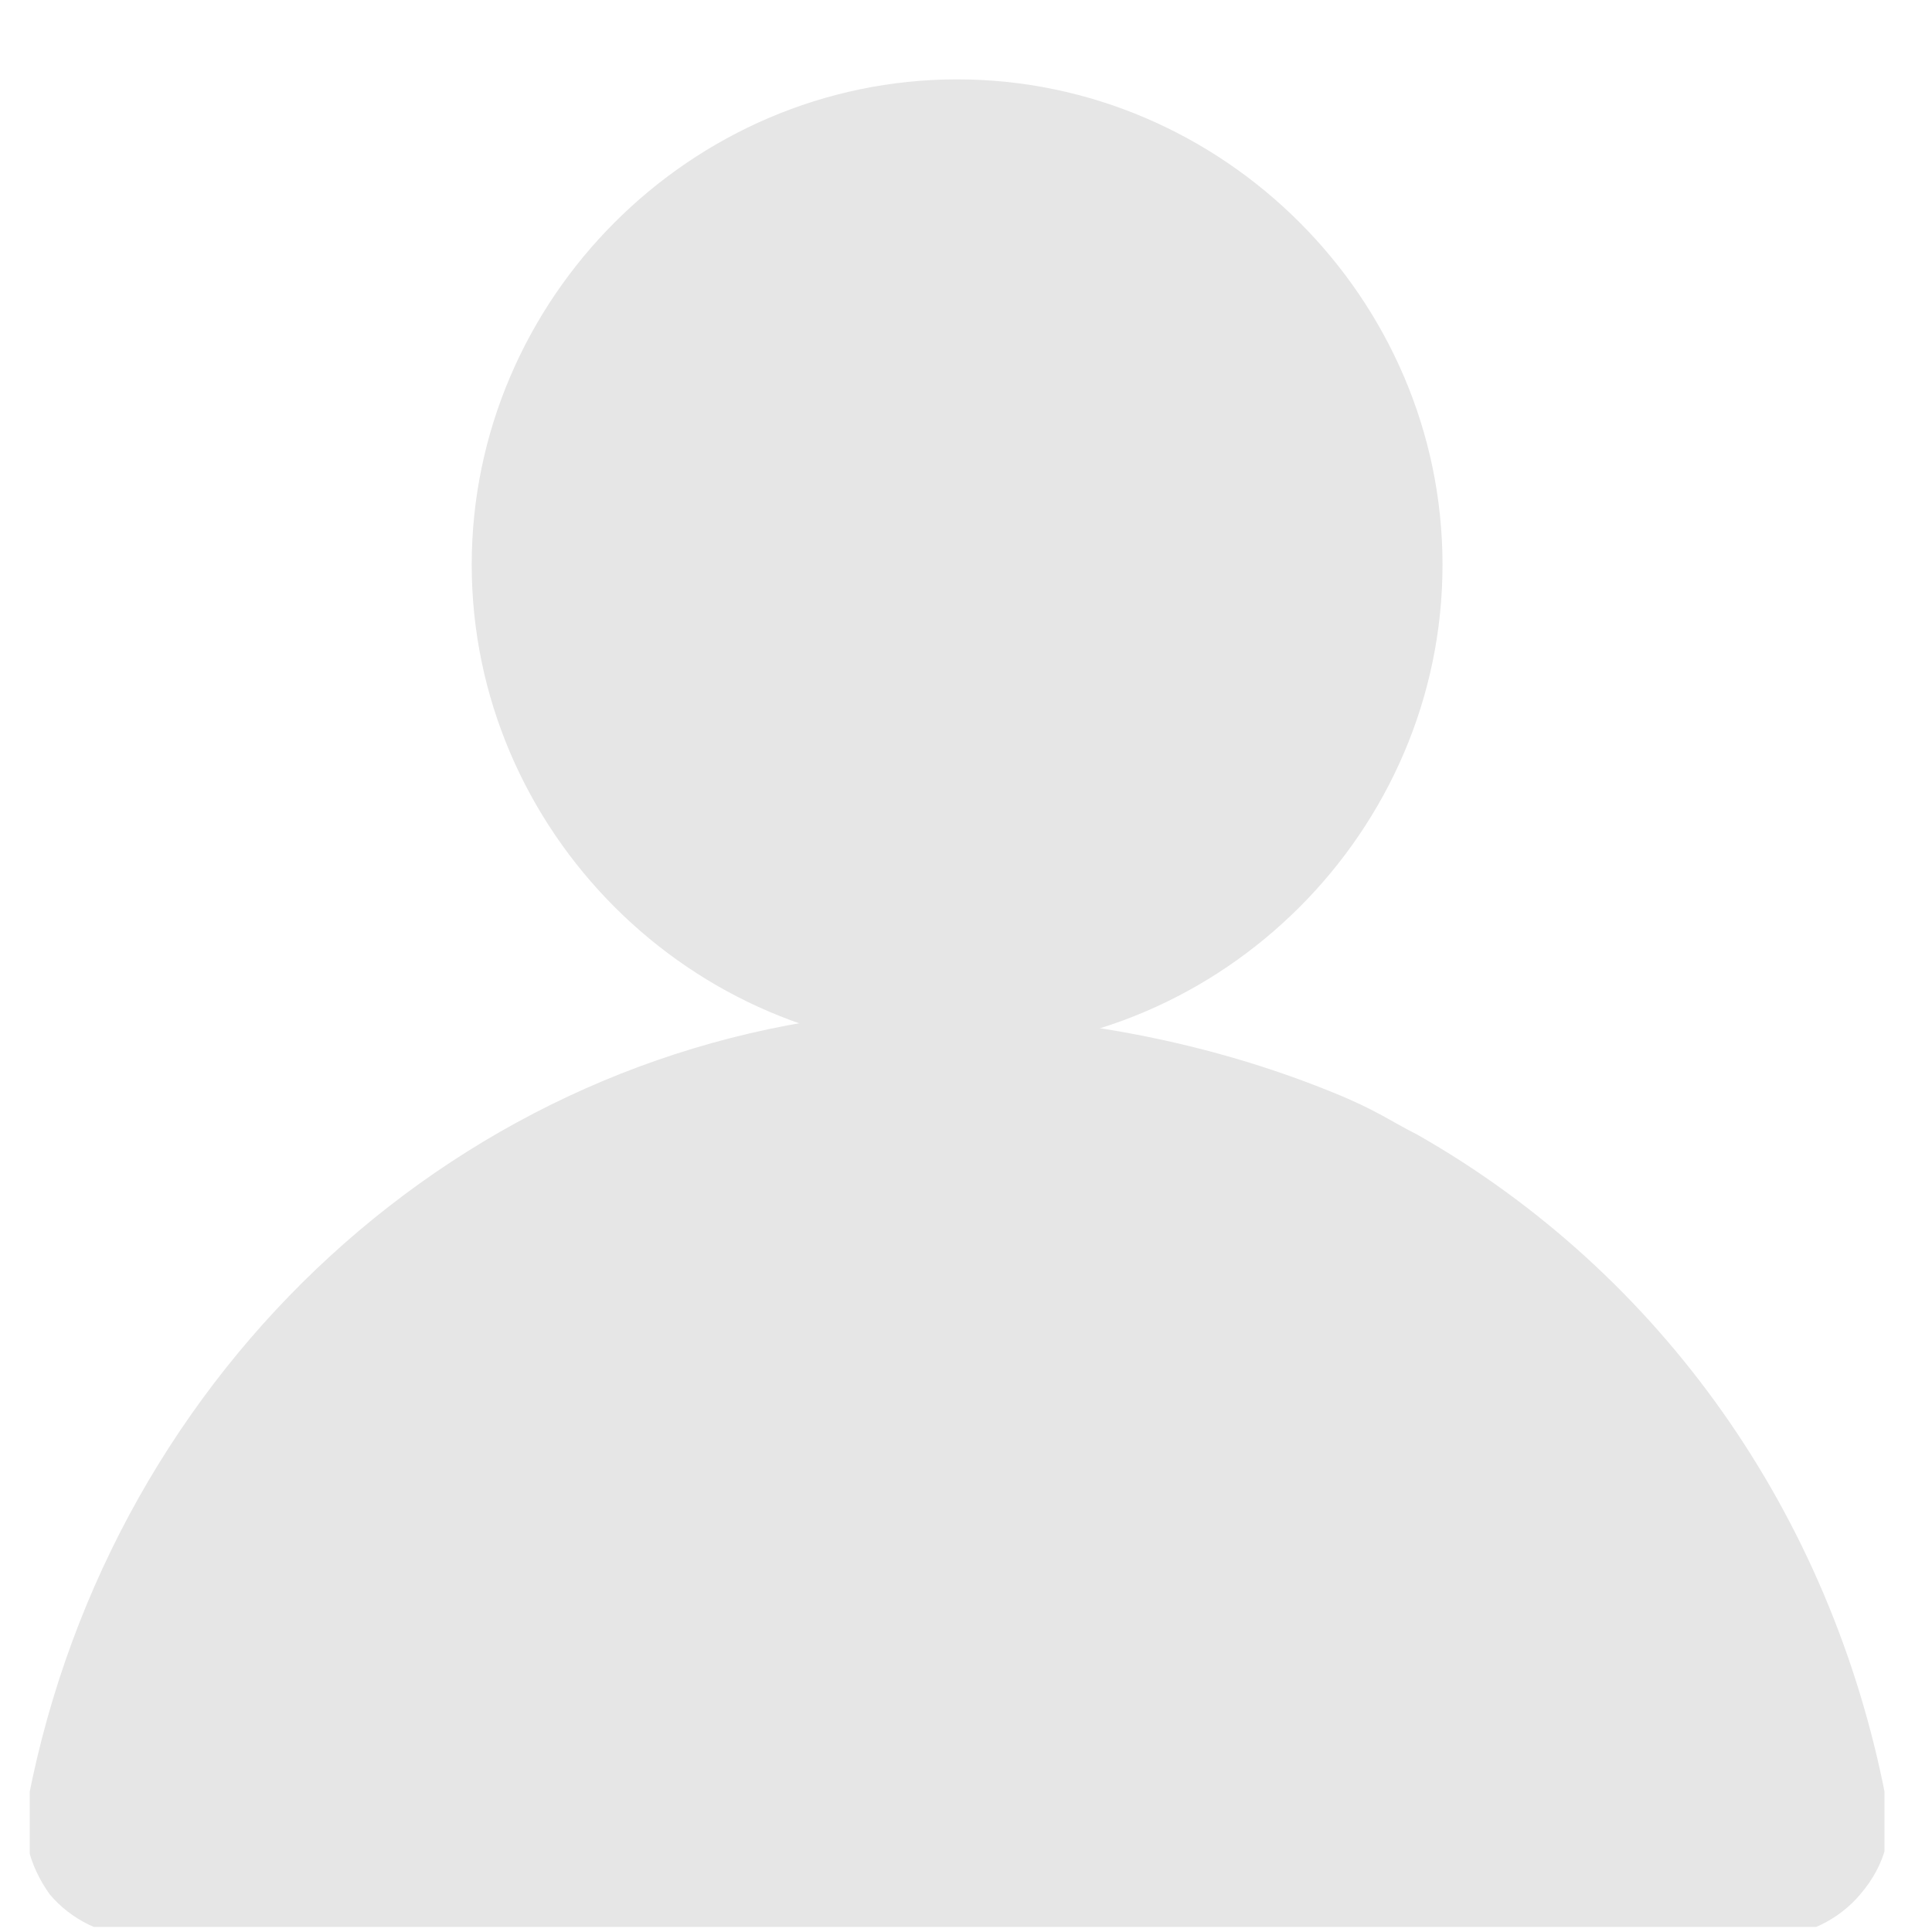 <svg width="25" height="25" viewBox="0 0 25 25" fill="none" xmlns="http://www.w3.org/2000/svg">
<g clip-path="url(#clip0_13644_9993)">
<path d="M22.925 25.058H1.79C1.353 25.058 0.916 24.84 0.643 24.512C0.37 24.13 0.261 23.693 0.37 23.256C1.462 17.685 5.995 13.535 11.457 13.098C13.286 13.098 15.266 13.33 17.245 14.135C17.819 14.367 18.01 14.518 18.338 14.681C21.505 16.484 23.69 19.597 24.4 23.256C24.509 23.693 24.4 24.13 24.072 24.512C23.799 24.84 23.362 25.058 22.925 25.058Z" fill="#E6E6E6"/>
<path d="M1.817 24.17C1.64 24.17 1.476 24.102 1.38 23.979C1.367 23.965 1.367 23.951 1.353 23.938C1.217 23.801 1.203 23.569 1.23 23.433C2.241 18.244 6.487 14.353 11.566 13.984H11.976C14.419 13.984 16.768 14.749 17.915 15.473C20.918 17.275 22.925 20.101 23.553 23.433C23.581 23.624 23.54 23.801 23.403 23.979C23.308 24.102 23.144 24.17 22.966 24.17H1.817Z" fill="#E6E6E6"/>
<path d="M11.975 14.312C14.351 14.312 16.631 15.049 17.737 15.746H17.751C20.672 17.48 22.611 20.224 23.212 23.473C23.226 23.542 23.226 23.637 23.116 23.76C23.103 23.788 23.035 23.815 22.953 23.815H1.817C1.735 23.815 1.667 23.788 1.653 23.76C1.64 23.733 1.612 23.706 1.585 23.692C1.558 23.665 1.531 23.583 1.558 23.487C2.541 18.449 6.651 14.681 11.579 14.312C11.702 14.326 11.839 14.312 11.975 14.312ZM11.975 13.629C11.839 13.629 11.689 13.629 11.552 13.643C6.309 14.025 1.94 18.012 0.903 23.364C0.848 23.637 0.903 23.965 1.121 24.183C1.285 24.402 1.558 24.511 1.831 24.511H22.966C23.239 24.511 23.512 24.402 23.676 24.183C23.84 23.965 23.949 23.692 23.895 23.364C23.239 19.869 21.164 17.002 18.106 15.172C16.945 14.449 14.569 13.629 11.975 13.629ZM12.385 13.588C8.944 13.588 6.104 10.748 6.104 7.308C6.104 3.867 8.944 1.027 12.385 1.027C15.826 1.027 18.666 3.867 18.666 7.308C18.666 10.748 15.826 13.588 12.385 13.588Z" fill="#E6E6E6"/>
<path d="M12.384 12.7C9.408 12.7 6.991 10.284 6.991 7.307C6.991 4.331 9.408 1.914 12.384 1.914C15.361 1.914 17.777 4.331 17.777 7.307C17.777 10.284 15.361 12.7 12.384 12.7Z" fill="#E6E6E6"/>
<path d="M12.385 2.257C15.17 2.257 17.436 4.523 17.436 7.309C17.436 10.094 15.17 12.36 12.385 12.36C9.6 12.36 7.333 10.094 7.333 7.309C7.333 4.523 9.6 2.257 12.385 2.257ZM12.385 1.574C9.217 1.574 6.65 4.141 6.65 7.309C6.65 10.476 9.217 13.043 12.385 13.043C15.552 13.043 18.119 10.476 18.119 7.309C18.119 4.141 15.552 1.574 12.385 1.574Z" fill="#E6E6E6"/>
</g>
<defs>
<clipPath id="clip0_13644_9993">
<rect width="24" height="24" fill="white" transform="translate(0.385 0.934)"/>
</clipPath>
</defs>
</svg>
